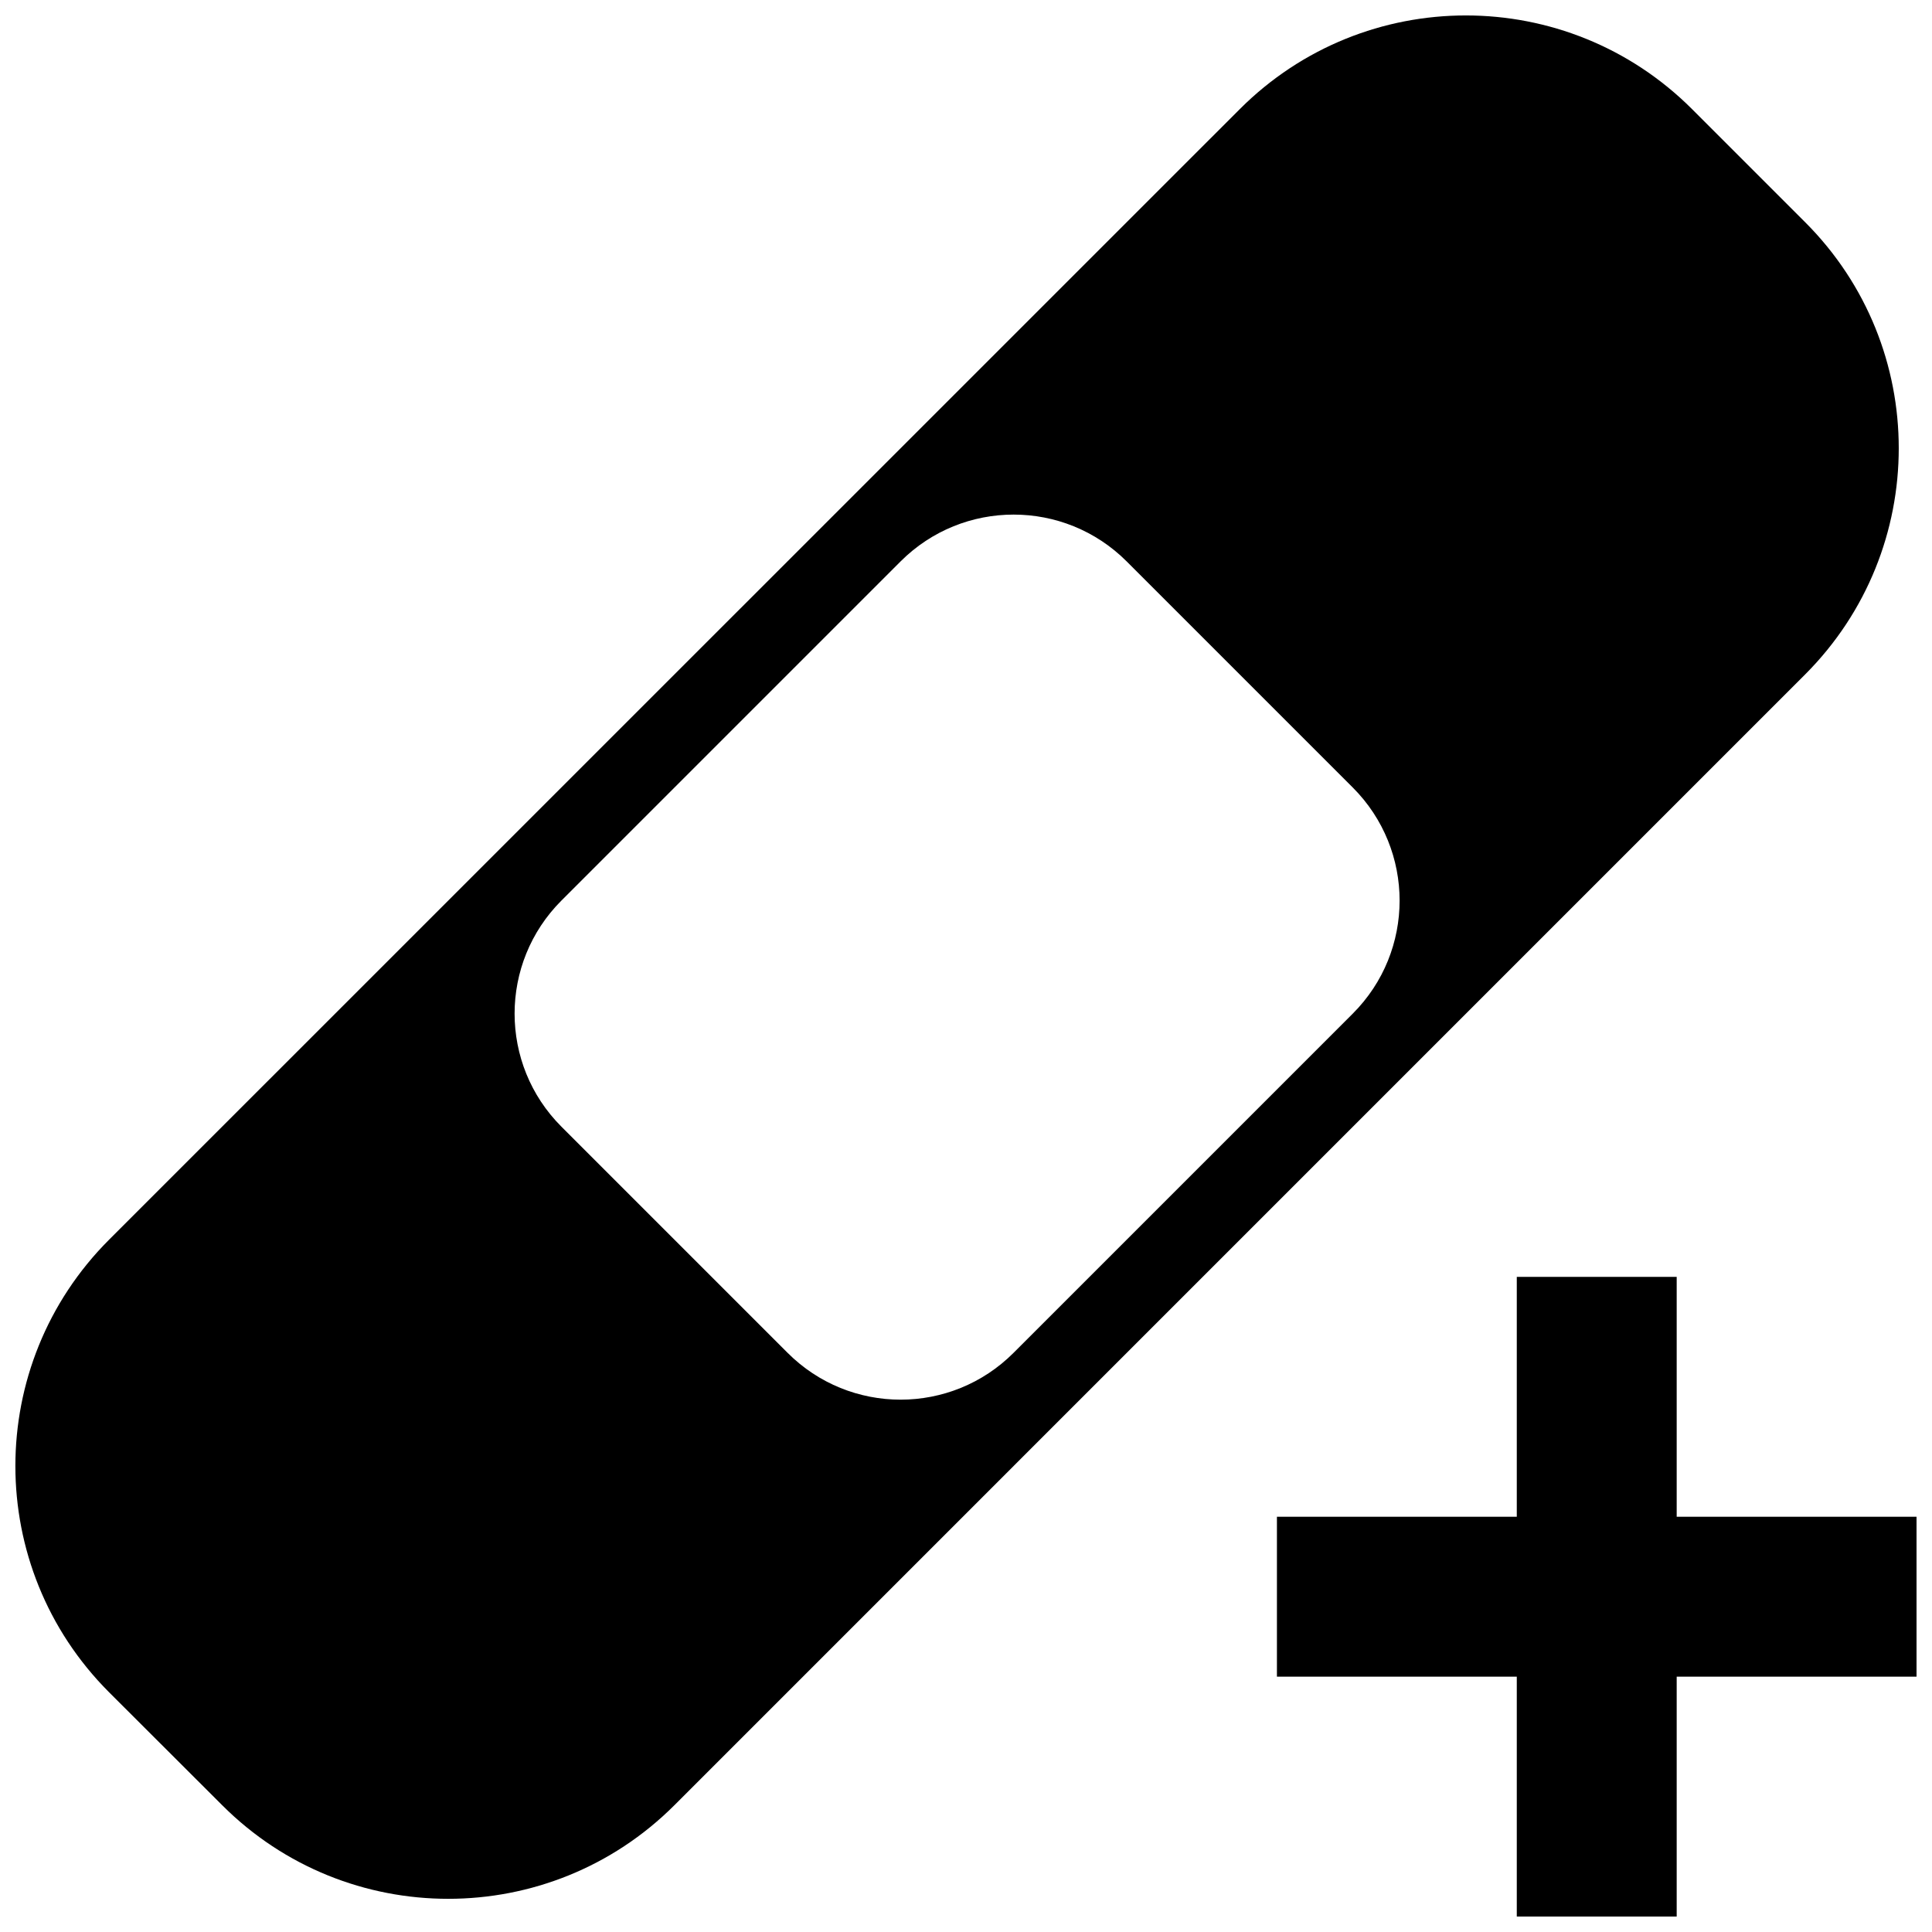 <?xml version="1.0" encoding="UTF-8"?>
<!-- Uploaded to: ICON Repo, www.svgrepo.com, Generator: ICON Repo Mixer Tools -->
<svg width="800px" height="800px" version="1.1" viewBox="144 144 512 512" xmlns="http://www.w3.org/2000/svg">
 <defs>
  <clipPath id="b">
   <path d="m482 482h169.9v169.9h-169.9z"/>
  </clipPath>
  <clipPath id="a">
   <path d="m148.09 148.09h499.91v499.91h-499.91z"/>
  </clipPath>
 </defs>
 <g>
  <g clip-path="url(#b)">
   <path d="m588.34 482.39h-42.375v63.566h-63.566v42.375h63.566v63.566h42.375v-63.566h63.562v-42.375h-63.562z"/>
  </g>
  <g clip-path="url(#a)">
   <path d="m172.88 472.56c-33.074 33.098-33.074 86.785 0 119.88l30.004 29.961c33.055 33.074 86.742 33.074 119.84 0l299.66-299.67c33.074-33.117 33.074-86.785 0-119.84l-29.961-29.961c-33.117-33.117-86.785-33.117-119.88 0zm329.62-59.941-89.879 89.879c-16.547 16.57-43.371 16.57-59.918 0l-59.918-59.918c-16.547-16.547-16.547-43.371 0-59.918l89.879-89.879c16.547-16.547 43.371-16.547 59.918 0l59.918 59.918c16.547 16.566 16.547 43.367 0 59.918z"/>
  </g>
 </g>
</svg>